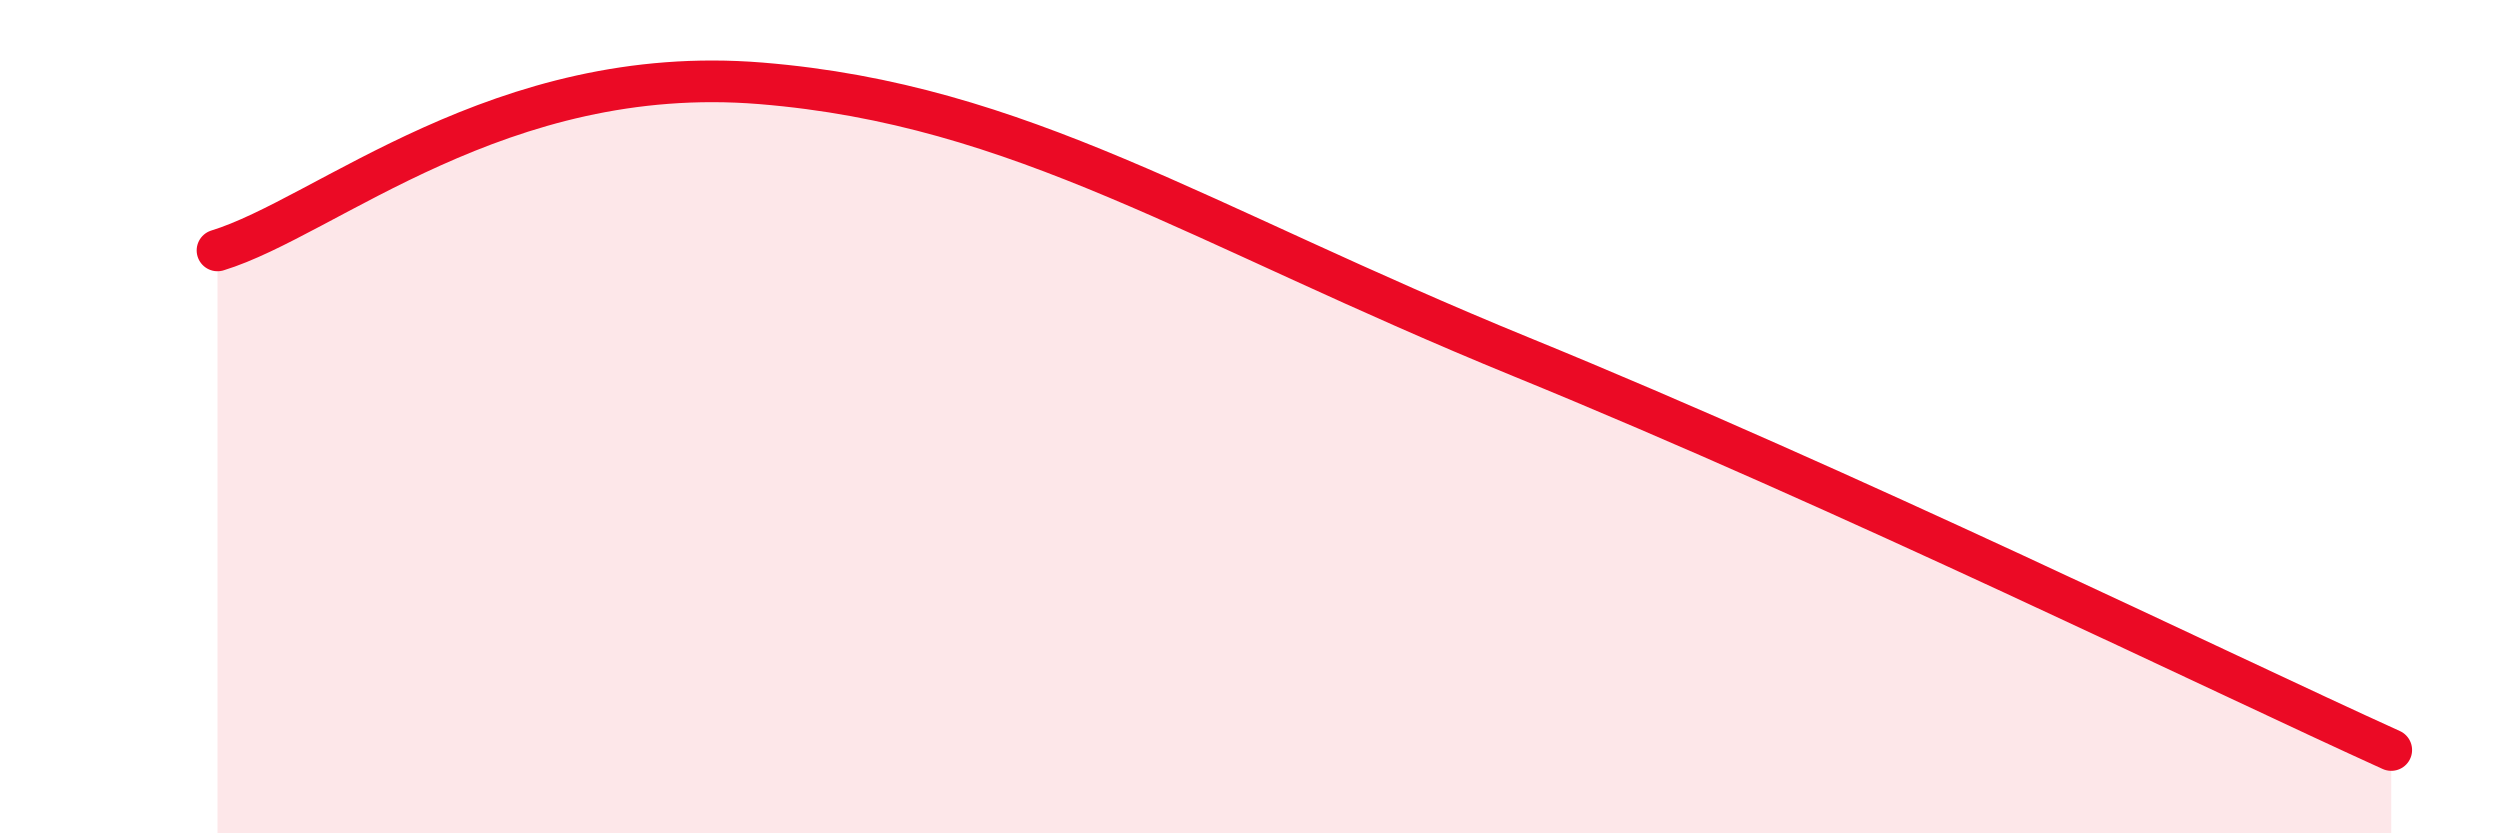 
    <svg width="60" height="20" viewBox="0 0 60 20" xmlns="http://www.w3.org/2000/svg">
      <path
        d="M 5.22,6.01 C 7.83,5.21 12,1.49 18.26,2 C 24.52,2.51 28.69,5.37 36.52,8.57 C 44.35,11.77 53.22,16.11 57.39,18L57.39 20L5.22 20Z"
        fill="#EB0A25"
        opacity="0.1"
        stroke-linecap="round"
        stroke-linejoin="round"
      />
      <path
        d="M 5.22,6.01 C 7.83,5.21 12,1.49 18.26,2 C 24.52,2.51 28.69,5.37 36.52,8.57 C 44.35,11.77 53.22,16.11 57.39,18"
        stroke="#EB0A25"
        stroke-width="1"
        fill="none"
        stroke-linecap="round"
        stroke-linejoin="round"
      />
    </svg>
  
